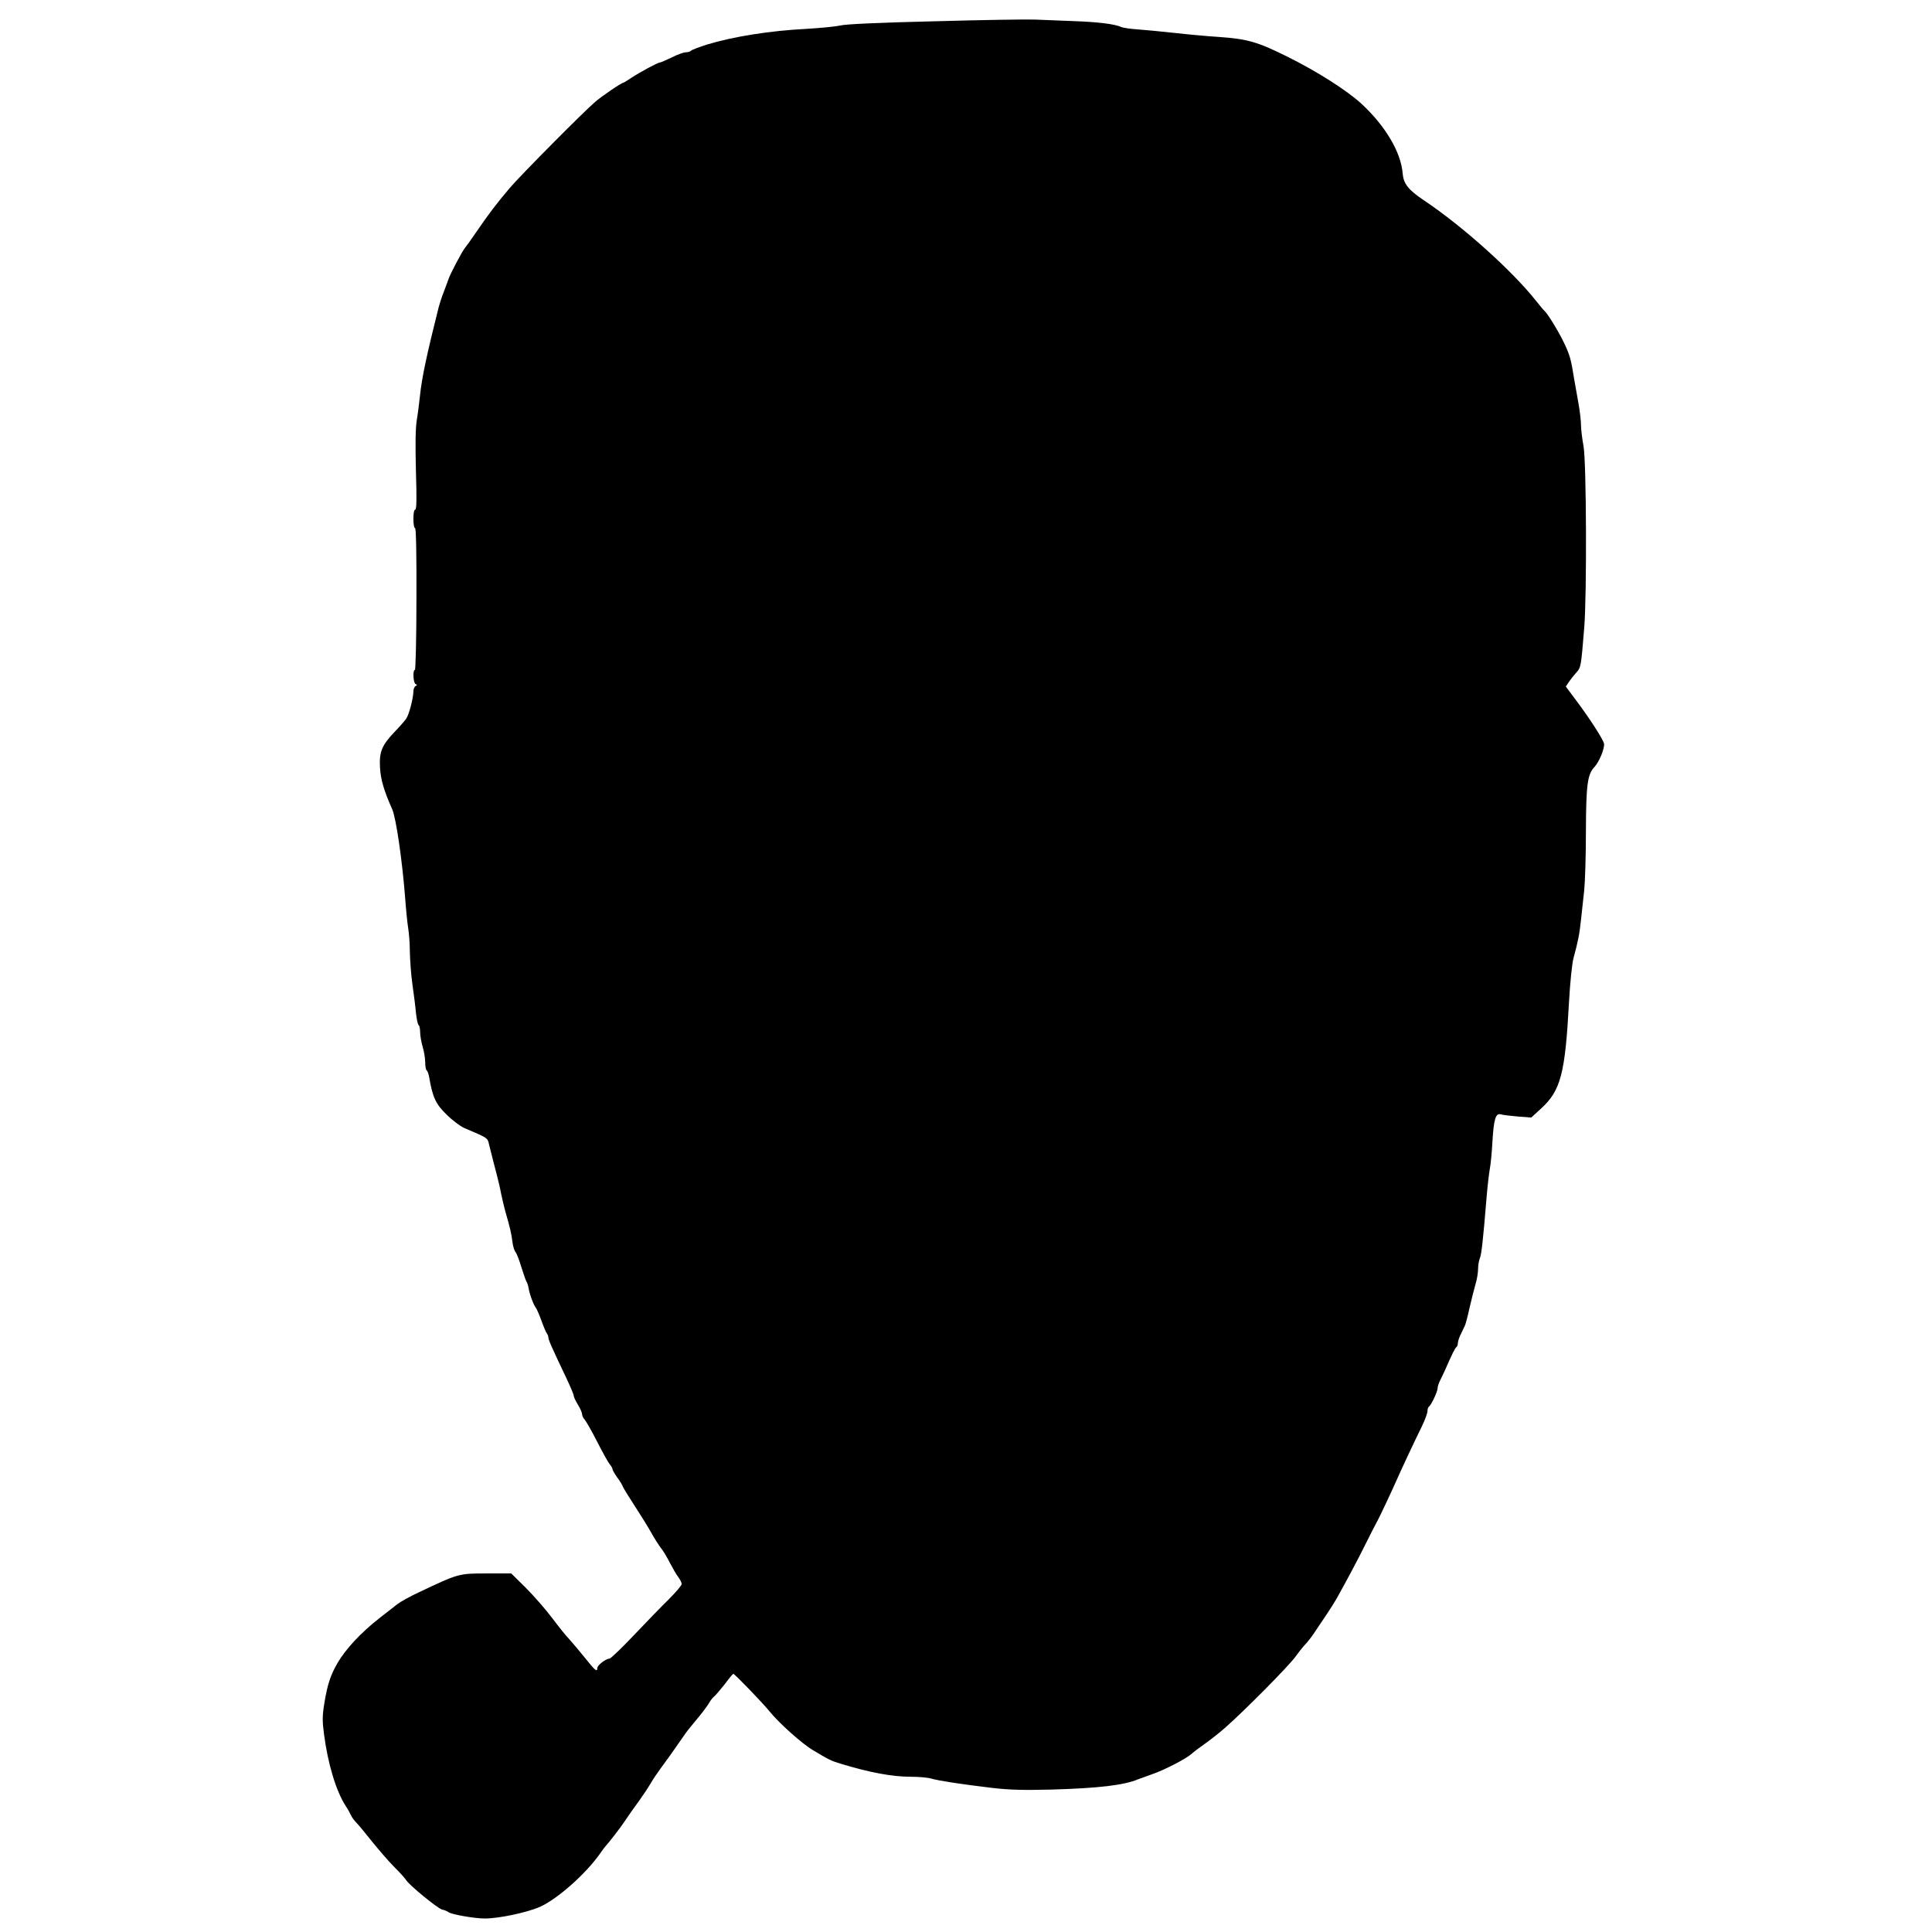 <?xml version="1.0" standalone="no"?>
<!DOCTYPE svg PUBLIC "-//W3C//DTD SVG 20010904//EN"
 "http://www.w3.org/TR/2001/REC-SVG-20010904/DTD/svg10.dtd">
<svg version="1.0" xmlns="http://www.w3.org/2000/svg"
 width="1145pt" height="1145pt" viewBox="0 0 1145 1145"
 preserveAspectRatio="xMidYMid meet">
<g transform="translate(0,1145) scale(0.1,-0.1)"
fill="#000000" stroke="none">
<path d="M5541 11324 c-329 -8 -531 -17 -560 -25 -25 -6 -116 -15 -201 -20
-216 -11 -430 -45 -590 -93 -46 -15 -89 -31 -94 -36 -6 -6 -20 -10 -32 -10
-12 0 -49 -13 -82 -30 -34 -16 -65 -30 -70 -30 -13 0 -118 -57 -170 -91 -24
-16 -45 -29 -47 -29 -11 0 -125 -77 -168 -114 -67 -57 -441 -434 -505 -509
-80 -94 -131 -162 -195 -256 -32 -47 -65 -93 -72 -101 -15 -17 -89 -157 -98
-187 -3 -10 -16 -43 -27 -73 -12 -30 -25 -71 -30 -90 -70 -278 -100 -418 -111
-525 -4 -38 -12 -104 -19 -145 -8 -51 -9 -147 -5 -302 5 -162 4 -228 -4 -228
-7 0 -11 -22 -11 -55 0 -30 4 -55 10 -55 6 0 9 -159 8 -420 0 -231 -5 -420 -9
-420 -14 0 -10 -78 4 -84 10 -5 10 -7 0 -12 -7 -3 -13 -18 -13 -32 -1 -42 -26
-138 -43 -162 -8 -11 -37 -45 -65 -74 -79 -82 -95 -121 -90 -214 4 -72 23
-137 72 -247 23 -50 60 -305 77 -525 5 -69 13 -150 18 -180 5 -30 10 -94 10
-142 1 -48 7 -134 15 -190 8 -57 18 -133 21 -170 4 -37 11 -70 16 -73 5 -4 9
-23 9 -43 0 -20 7 -59 15 -86 8 -27 15 -68 15 -92 0 -24 4 -45 9 -48 5 -3 12
-23 15 -43 20 -116 39 -157 102 -218 34 -34 81 -69 105 -80 143 -61 138 -57
148 -100 17 -68 32 -128 46 -180 7 -27 19 -77 25 -110 7 -33 18 -80 25 -105
27 -92 37 -136 42 -180 3 -25 11 -52 18 -60 7 -8 23 -49 35 -90 13 -41 26 -79
30 -85 4 -5 10 -23 13 -40 6 -37 29 -98 43 -116 6 -8 21 -43 34 -79 13 -36 27
-69 32 -74 4 -6 8 -16 8 -23 0 -13 21 -61 106 -239 24 -51 44 -98 44 -105 0
-8 12 -32 25 -54 14 -22 25 -48 25 -57 0 -9 7 -23 15 -31 8 -9 42 -68 75 -133
33 -65 67 -125 75 -134 8 -9 15 -21 15 -27 0 -5 13 -28 28 -49 16 -21 31 -46
34 -56 4 -9 36 -61 71 -115 36 -55 80 -126 98 -159 18 -32 43 -71 55 -87 13
-15 37 -55 54 -89 18 -34 40 -73 51 -86 10 -14 19 -31 19 -40 0 -8 -35 -49
-77 -91 -43 -42 -136 -138 -208 -214 -71 -75 -136 -137 -143 -137 -21 0 -72
-39 -72 -56 0 -26 -14 -14 -75 63 -33 41 -74 89 -90 107 -17 17 -63 74 -102
126 -39 52 -110 133 -157 180 l-86 85 -143 0 c-170 0 -168 0 -407 -113 -52
-24 -108 -56 -125 -69 -16 -13 -66 -52 -110 -86 -106 -83 -197 -181 -244 -262
-42 -72 -60 -127 -78 -235 -13 -79 -13 -110 -3 -185 23 -179 72 -341 130 -430
11 -16 24 -40 29 -51 5 -12 20 -33 33 -46 13 -13 55 -64 93 -112 39 -48 97
-116 131 -150 33 -33 65 -68 70 -77 16 -29 187 -169 214 -176 14 -3 31 -10 37
-15 17 -14 156 -38 217 -38 82 0 249 35 326 69 105 47 276 199 360 321 13 19
27 37 30 40 14 14 89 110 115 150 16 25 53 77 81 115 28 39 59 86 70 105 10
19 37 59 59 89 36 48 80 110 140 197 10 16 42 56 70 89 28 33 62 77 74 97 12
21 28 41 35 45 6 5 33 36 60 70 26 35 49 63 52 63 8 0 175 -173 216 -224 54
-67 192 -191 257 -229 97 -58 106 -62 161 -79 174 -53 307 -78 420 -78 47 0
101 -5 120 -11 44 -13 183 -34 360 -55 103 -12 186 -14 350 -10 280 8 432 26
515 61 17 6 54 20 83 30 66 22 199 90 232 119 14 13 50 40 80 61 30 21 84 63
119 94 112 98 376 364 419 423 23 32 50 65 60 75 10 10 32 38 49 63 16 25 50
74 74 110 24 36 51 79 60 95 63 113 118 216 170 320 33 66 64 127 69 135 11
18 91 188 118 250 26 59 104 226 148 315 19 39 34 80 34 92 0 12 4 24 9 27 13
8 51 89 51 108 0 9 6 29 14 45 8 15 21 44 30 63 41 94 59 130 67 136 5 3 9 14
9 24 0 10 8 33 17 52 9 18 20 41 24 50 5 9 18 59 29 110 12 51 28 115 36 142
8 26 14 66 14 87 0 21 5 48 10 61 10 22 19 103 40 358 5 63 14 140 19 170 6
30 13 105 16 165 8 132 19 169 49 161 12 -4 57 -9 101 -13 l80 -6 58 53 c117
107 143 206 166 635 6 110 18 225 26 255 28 103 36 145 45 230 5 47 14 126 19
175 5 50 10 207 10 350 1 275 9 336 51 380 29 31 62 114 56 139 -7 28 -88 153
-167 258 l-59 79 17 26 c10 15 30 40 44 56 29 31 29 35 48 267 16 194 13 981
-4 1075 -8 44 -15 99 -15 123 0 24 -6 80 -14 125 -8 45 -20 111 -26 147 -20
125 -26 146 -64 225 -34 69 -96 170 -115 185 -4 3 -24 28 -46 55 -140 178
-436 444 -665 597 -94 63 -122 99 -127 160 -10 126 -102 281 -243 412 -87 80
-261 191 -440 280 -175 87 -235 105 -405 117 -66 4 -185 15 -265 24 -80 9
-179 18 -220 21 -41 3 -84 9 -95 14 -39 18 -140 30 -284 35 -80 3 -182 7 -226
9 -44 2 -311 -2 -594 -10z"/>
</g>
</svg>
